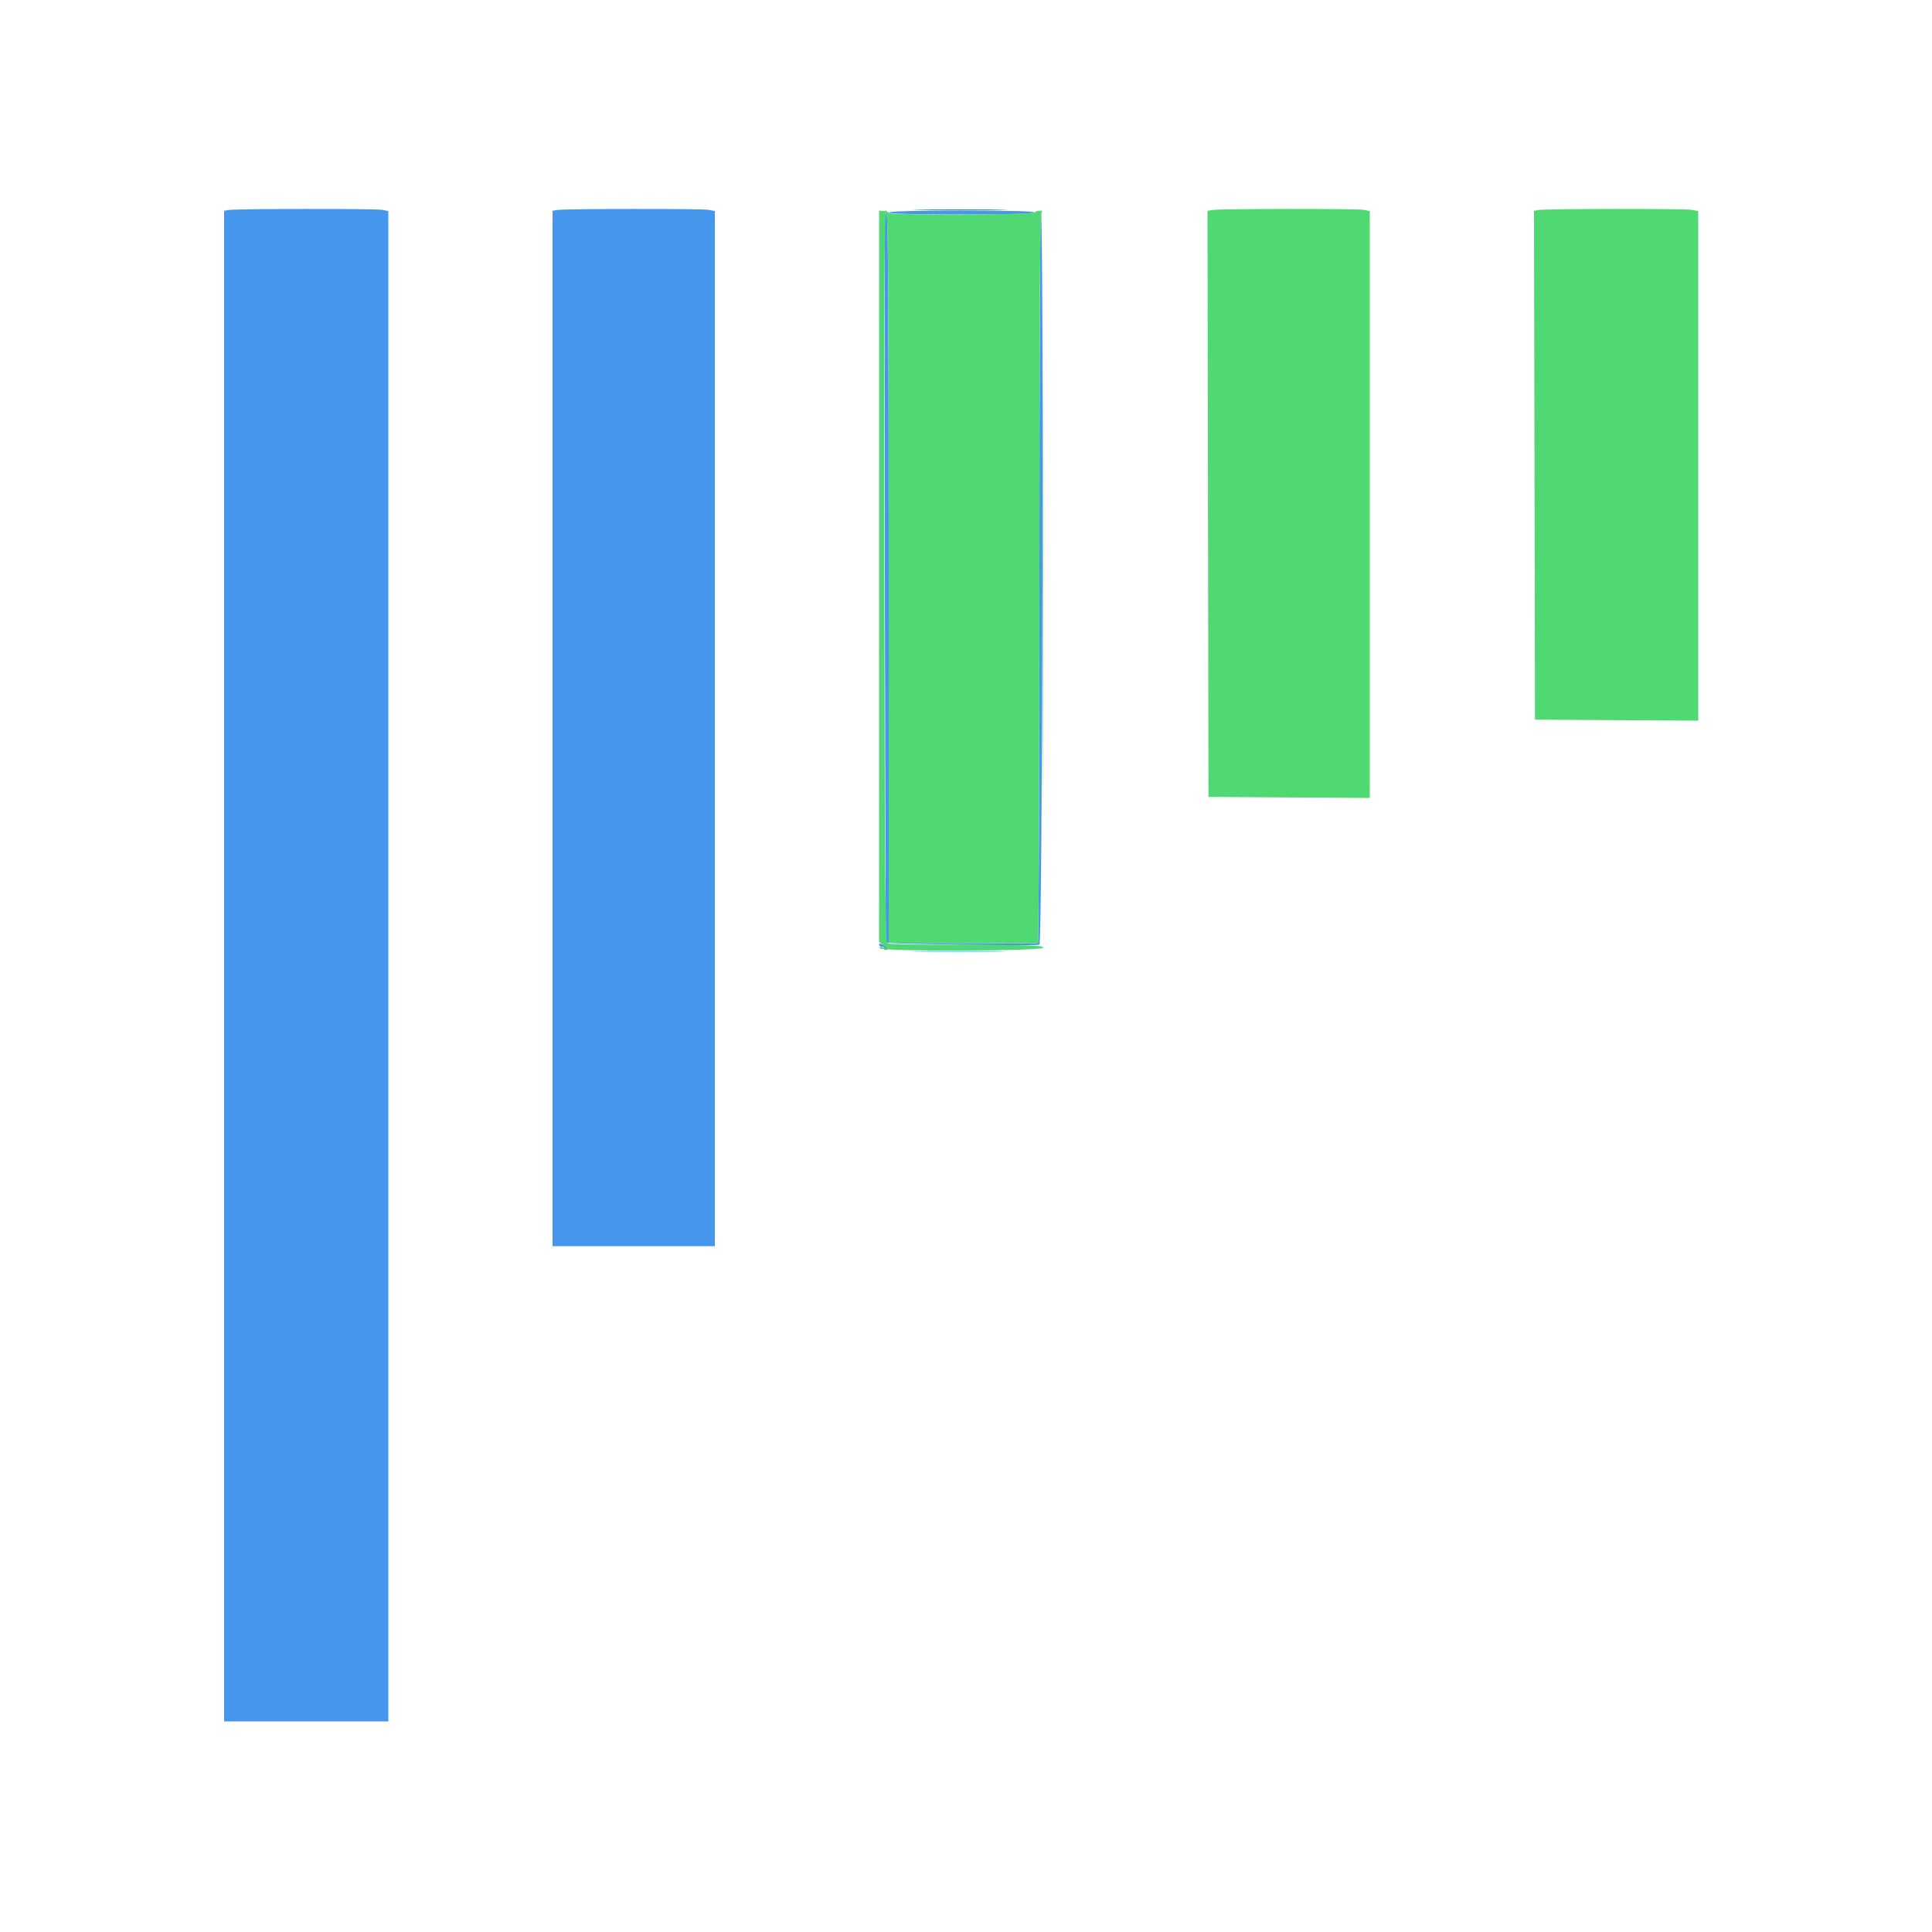 <svg xmlns="http://www.w3.org/2000/svg" width="400" height="400" display="block"><g fill-rule="evenodd"><path fill="teal" d="M190.9 43.5c4.345.064 11.455.064 15.8 0 4.345-.065.79-.118-7.9-.118-8.69 0-12.245.053-7.9.118"/><path fill="#4696ed" d="M47.3 43.482l-.9.174V356.4h34V43.7l-1.25-.25c-1.376-.275-30.406-.246-31.85.032m68 0l-.9.174V258H148V43.7l-1.25-.25c-1.376-.275-30.006-.246-31.45.032m67.898.418c-.128 18.638.08 151.111.237 151.269.288.289 30.943.705 31.765.431.653-.218.952-151.6.3-151.6-.165 0-.3 34.009-.3 75.576 0 41.567-.135 75.632-.3 75.7-.165.068-7.185.075-15.6.015l-15.3-.11v-75.39c0-52.795-.127-75.391-.424-75.391-.233 0-.312-.18-.176-.4.136-.22.147-.4.024-.4s-.225.135-.226.3m.802.1c0 .26 5.259.4 14.976.4 9.553 0 15.066-.145 15.224-.4.163-.264-4.929-.4-14.976-.4-9.883 0-15.224.14-15.224.4m-2 151.586c0 .228.281.414.624.414.343 0 .531.15.417.333-.113.184.048.334.359.334.707 0 .401-.531-.622-1.079-.535-.286-.778-.287-.778-.002"/><path fill="#50d872" d="M250.899 43.482l-.902.174.102 60.672L250.2 165l16.7.104 16.7.105V43.7l-1.25-.25c-1.376-.275-30.006-.246-31.451.032m67.6 0l-.902.174.102 52.672L317.8 149l16.9.104 16.9.105V43.7l-1.25-.25c-1.377-.275-30.406-.246-31.851.032m-136.497 75.82l-.006 75.691.902.688.902.687-.963-.247c-.653-.168-.874-.104-.687.198.452.732 33.85.623 33.85-.111 0-.467-2.565-.564-15.797-.594-8.688-.02-16.067-.14-16.398-.267-.531-.204-.613-8.98-.703-75.738-.081-60.275-.001-75.468.398-75.315.398.152.5 15.63.5 75.539v75.348l15.3.11c8.415.06 15.435.053 15.6-.015.165-.068.3-34.118.3-75.666 0-60.06.102-75.585.5-75.745.275-.111.106-.216-.376-.233-.482-.018-.988.148-1.124.368-.296.479-30.2.565-30.2.087 0-.172-.448-.35-.996-.395l-.996-.082-.006 75.692m33.794.498c0 41.58.047 58.531.104 37.668.057-20.862.057-54.882 0-75.6-.057-20.717-.104-3.648-.104 37.932"/><path fill="#0ff" d="M190.473 197.099c4.331.065 11.531.065 16 .001 4.47-.065.927-.118-7.873-.118s-12.457.053-8.127.117"/></g></svg>